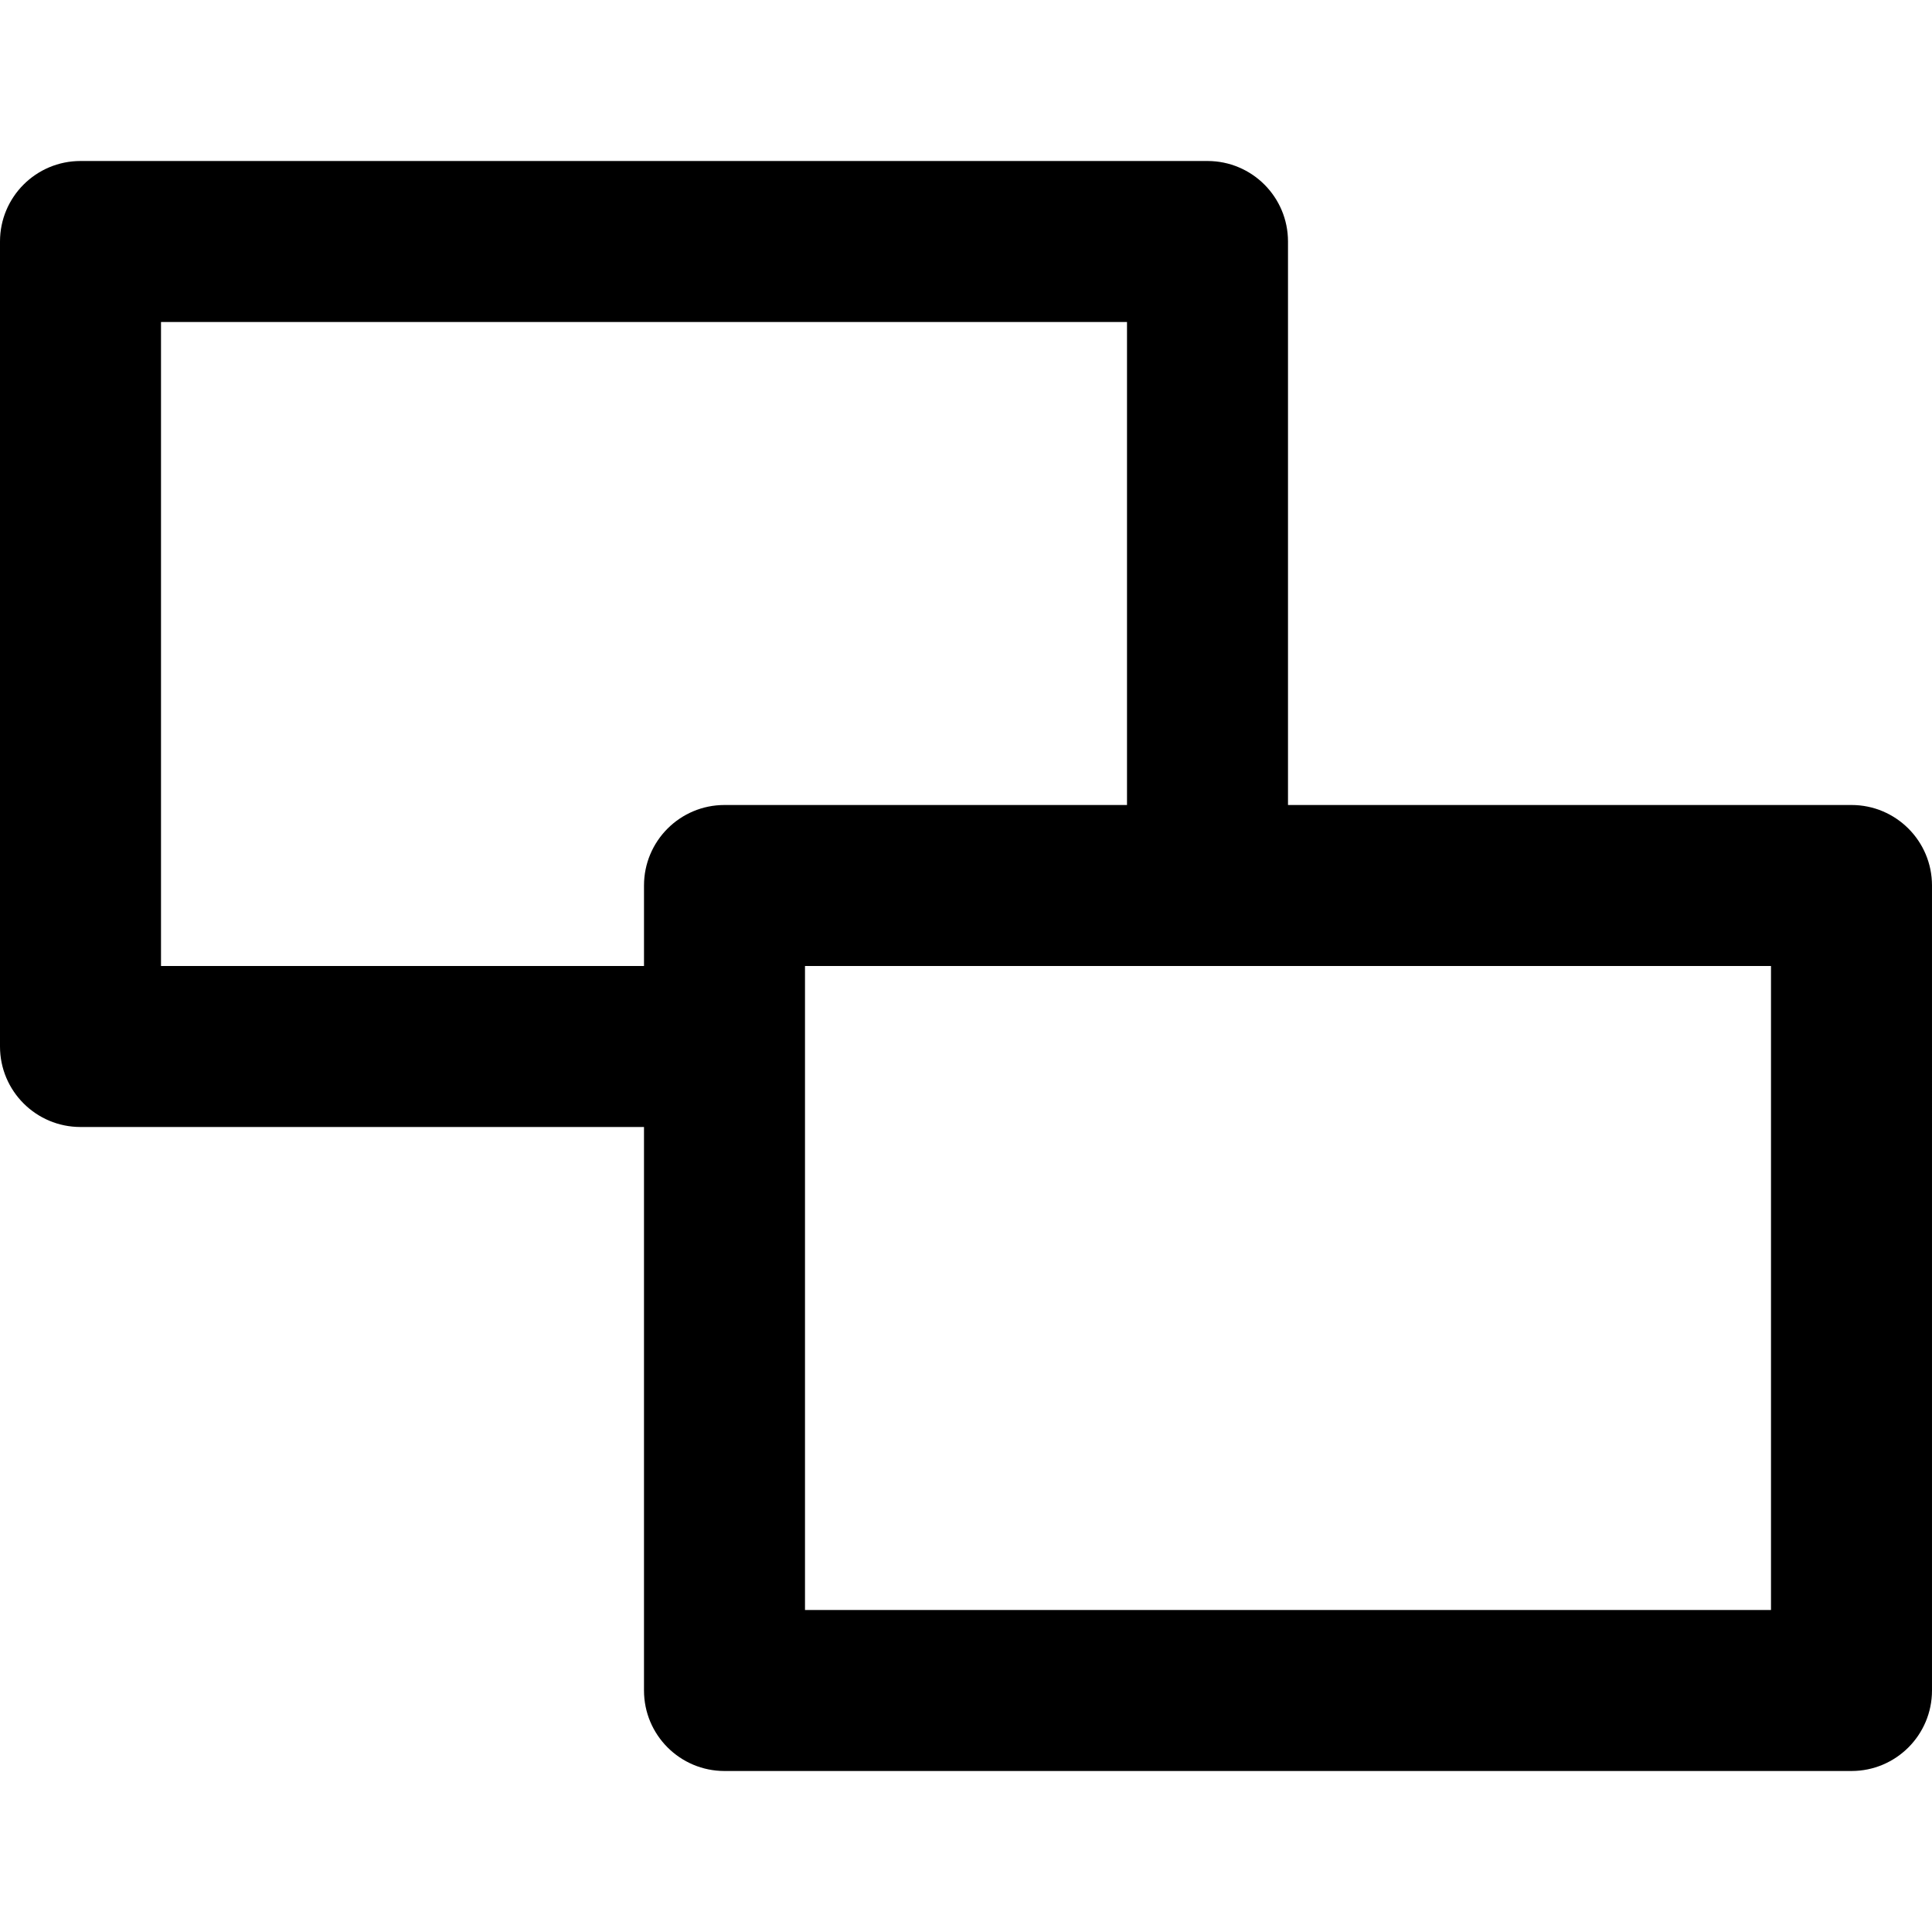 <?xml version="1.0" encoding="iso-8859-1"?>
<!-- Uploaded to: SVG Repo, www.svgrepo.com, Generator: SVG Repo Mixer Tools -->
<svg fill="#000000" height="800px" width="800px" version="1.1" id="Layer_1" xmlns="http://www.w3.org/2000/svg" xmlns:xlink="http://www.w3.org/1999/xlink" 
	 viewBox="0 0 512 512" xml:space="preserve">
<g>
	<g>
		<path d="M490.667,213.333H341.333V64c0-11.782-9.551-21.333-21.333-21.333H21.333C9.551,42.667,0,52.218,0,64v213.333
			c0,11.782,9.551,21.333,21.333,21.333h149.333V448c0,11.782,9.551,21.333,21.333,21.333h298.667
			c11.782,0,21.333-9.551,21.333-21.333V234.667C512,222.885,502.449,213.333,490.667,213.333z M42.667,256V85.333h256v128H192
			c-11.782,0-21.333,9.551-21.333,21.333V256H42.667z M469.333,426.667h-256V277.333V256H320h149.333V426.667z"/>
	</g>
</g>
</svg>
